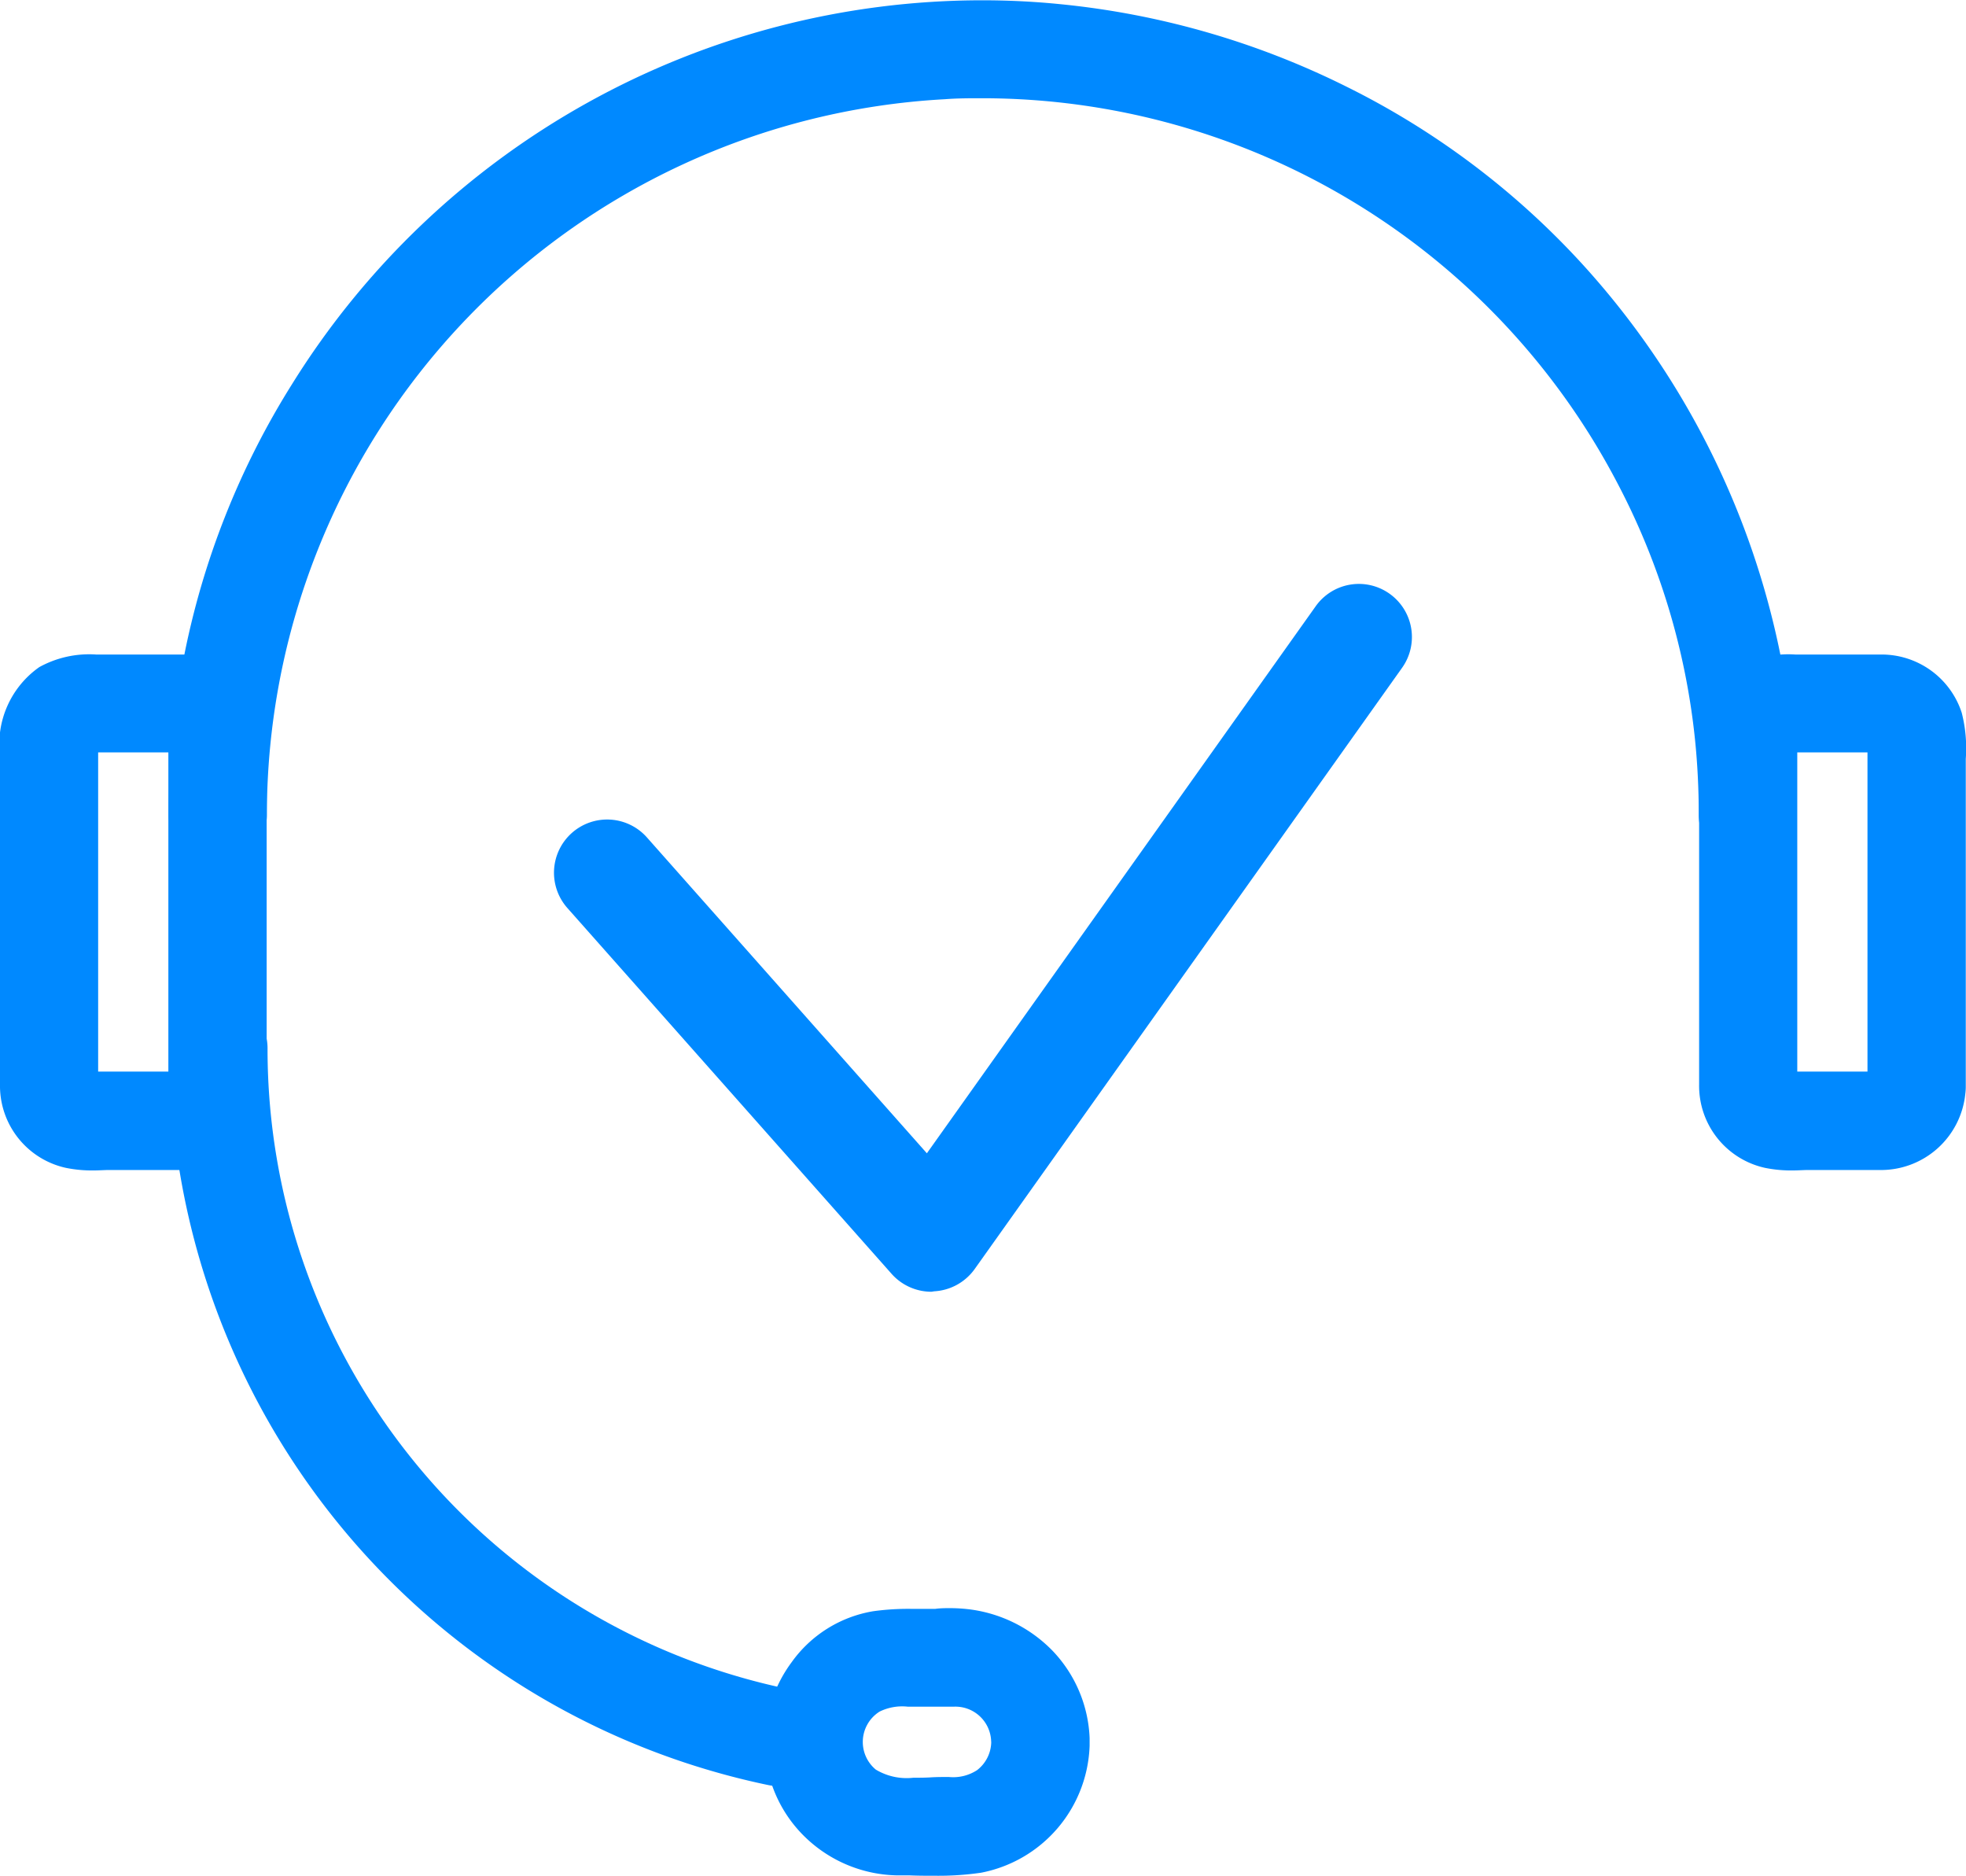 <svg xmlns="http://www.w3.org/2000/svg" id="Support_icon" data-name="Support icon" width="26.601" height="25.375" viewBox="0 0 26.601 25.375"><g id="noun-customer-support-543790" transform="translate(0 0)"><g id="Group_10642" data-name="Group 10642" transform="translate(2.286 0)"><g id="Group_10641" data-name="Group 10641" transform="translate(0)"><path id="Path_74177" data-name="Path 74177" d="M95.984,49.608a10.047,10.047,0,0,1,20.038-1.051,10.478,10.478,0,0,1,.053,1.051.3.3,0,0,0,.609,0A10.655,10.655,0,0,0,95.57,47.572a10.859,10.859,0,0,0-.2,2.036.3.3,0,0,0,.609,0Z" transform="translate(-95.016 -38.593)" fill="#0089ff"></path><path id="Path_74177_-_Outline" data-name="Path 74177 - Outline" d="M115.739,49.622a.645.645,0,0,1-.665-.653c0-.352-.018-.693-.051-1.015a9.554,9.554,0,0,0-1.053-3.472,9.7,9.7,0,0,0-8.593-5.2c-.166,0-.334,0-.5.013A9.7,9.7,0,0,0,95.7,48.969a.645.645,0,0,1-.664.653h0a.678.678,0,0,1-.479-.193.645.645,0,0,1-.185-.462,11.233,11.233,0,0,1,.2-2.1,10.885,10.885,0,0,1,1.47-3.72,11,11,0,0,1,9.339-5.19c.35,0,.7.017,1.049.052a11.127,11.127,0,0,1,3.865,1.11,10.837,10.837,0,0,1,3.216,2.42,11.1,11.1,0,0,1,2.887,7.432.645.645,0,0,1-.185.462A.678.678,0,0,1,115.739,49.622Z" transform="translate(-94.375 -37.953)" fill="#0089ff"></path></g></g><g id="Group_10644" data-name="Group 10644" transform="translate(0 8.851)"><g id="Group_10643" data-name="Group 10643" transform="translate(0 0)"><path id="Path_74178" data-name="Path 74178" d="M18.823,349.647c-.006.148-.121.158-.261.158H17.371c-.122,0-.217-.033-.217-.16v-4.654c0-.082,0-.147.057-.188.081-.059.246-.035.363-.035h1.091c.107,0,.158.08.158.185v3.409q0,.642,0,1.284a.3.3,0,0,0,.609,0v-4.3a2.3,2.3,0,0,0-.037-.654.778.778,0,0,0-.749-.532H17.487a1.059,1.059,0,0,0-.583.118.922.922,0,0,0-.359.9v4.446a.78.78,0,0,0,.607.777,3.322,3.322,0,0,0,.681.018h.785a.786.786,0,0,0,.814-.767C19.449,349.254,18.84,349.256,18.823,349.647Z" transform="translate(-16.186 -343.8)" fill="#0089ff"></path><path id="Path_74178_-_Outline" data-name="Path 74178 - Outline" d="M16.813,350.141a1.767,1.767,0,0,1-.377-.035,1.136,1.136,0,0,1-.891-1.128v-4.446a1.273,1.273,0,0,1,.532-1.2,1.4,1.4,0,0,1,.769-.17h1.159a1.14,1.14,0,0,1,1.093.787,1.932,1.932,0,0,1,.055.625c0,.047,0,.092,0,.134v4.265c0,.014,0,.029,0,.043a.715.715,0,0,1-.006.087,1.147,1.147,0,0,1-1.168,1.032h-.785c-.053,0-.111,0-.172,0S16.884,350.141,16.813,350.141Zm.06-1.337h.95v-4.318h-.95Z" transform="translate(-15.545 -343.159)" fill="#0089ff"></path></g></g><g id="Group_10646" data-name="Group 10646" transform="translate(22.99 8.851)"><g id="Group_10645" data-name="Group 10645" transform="translate(0 0)"><path id="Path_74179" data-name="Path 74179" d="M811.568,349.647c-.006.148-.121.158-.261.158h-1.191c-.122,0-.217-.033-.217-.16v-4.654c0-.082,0-.147.057-.188.081-.059.246-.035.363-.035h1.091c.107,0,.159.08.159.185v4.693a.3.3,0,0,0,.609,0v-4.3a2.3,2.3,0,0,0-.037-.654.778.778,0,0,0-.749-.532h-1.159a1.059,1.059,0,0,0-.583.118.922.922,0,0,0-.358.9v4.446a.78.78,0,0,0,.607.777,3.322,3.322,0,0,0,.681.018h.785a.786.786,0,0,0,.814-.767C812.194,349.254,811.585,349.256,811.568,349.647Z" transform="translate(-808.931 -343.8)" fill="#0089ff"></path><path id="Path_74179_-_Outline" data-name="Path 74179 - Outline" d="M809.558,350.141a1.767,1.767,0,0,1-.377-.035,1.136,1.136,0,0,1-.891-1.128v-4.446a1.273,1.273,0,0,1,.532-1.2,1.4,1.4,0,0,1,.769-.17h1.159a1.14,1.14,0,0,1,1.093.787,1.933,1.933,0,0,1,.055.625c0,.047,0,.092,0,.134v4.263c0,.016,0,.031,0,.047a.719.719,0,0,1-.006.083,1.147,1.147,0,0,1-1.168,1.034h-.785c-.053,0-.111,0-.172,0S809.629,350.141,809.558,350.141Zm.06-1.337h.95v-4.318h-.95Z" transform="translate(-808.29 -343.159)" fill="#0089ff"></path></g></g><g id="Group_10648" data-name="Group 10648" transform="translate(10.343 21.754)"><g id="Group_10647" data-name="Group 10647" transform="translate(0 0)"><path id="Path_74180" data-name="Path 74180" d="M376.254,790.531a.847.847,0,0,1-.34.674.942.942,0,0,1-.592.161c-.4,0-.9.077-1.216-.181a.844.844,0,0,1,.09-1.367,1.014,1.014,0,0,1,.572-.12h.619a.845.845,0,0,1,.867.834.3.3,0,0,0,.609,0,1.467,1.467,0,0,0-1.325-1.437,4.709,4.709,0,0,0-.558-.006,4.044,4.044,0,0,0-.63.028,1.443,1.443,0,0,0,.277,2.859,6.313,6.313,0,0,0,1.07-.028,1.454,1.454,0,0,0,1.166-1.416A.3.3,0,0,0,376.254,790.531Z" transform="translate(-372.825 -788.723)" fill="#0089ff"></path><path id="Path_74180_-_Outline" data-name="Path 74180 - Outline" d="M374.67,788.082a2.208,2.208,0,0,1,.271.014,1.9,1.9,0,0,1,1.144.564,1.811,1.811,0,0,1,.5,1.178c0,.017,0,.035,0,.052s0,.036,0,.055a1.812,1.812,0,0,1-1.469,1.716,4,4,0,0,1-.622.041c-.115,0-.23,0-.341-.005l-.168,0a1.838,1.838,0,0,1-1.21-.481,1.794,1.794,0,0,1-.579-1.172,1.841,1.841,0,0,1,.359-1.233,1.7,1.7,0,0,1,1.1-.687,3.44,3.44,0,0,1,.534-.032h.151l.155,0C374.551,788.084,374.61,788.082,374.67,788.082Zm.583,1.808a.484.484,0,0,0-.508-.475h-.619a.694.694,0,0,0-.382.066.485.485,0,0,0-.052.785.81.81,0,0,0,.509.11c.077,0,.158,0,.236-.005s.162-.005.243-.005a.591.591,0,0,0,.383-.093A.49.49,0,0,0,375.254,789.891Z" transform="translate(-372.185 -788.082)" fill="#0089ff"></path></g></g><g id="Group_10650" data-name="Group 10650" transform="translate(2.292 13.533)"><g id="Group_10649" data-name="Group 10649" transform="translate(0 0)"><path id="Path_74181" data-name="Path 74181" d="M95.566,505.883a9.817,9.817,0,0,0,7.815,9.608.31.31,0,0,0,.375-.213.306.306,0,0,0-.213-.375,9.2,9.2,0,0,1-7.368-9.021.3.3,0,0,0-.609,0Z" transform="translate(-95.207 -505.229)" fill="#0089ff"></path><path id="Path_74181_-_Outline" data-name="Path 74181 - Outline" d="M95.229,504.588h0a.646.646,0,0,1,.665.653,8.843,8.843,0,0,0,7.082,8.67.626.626,0,0,1,.408.292.676.676,0,0,1,.078.53.661.661,0,0,1-.647.484.725.725,0,0,1-.147-.015,10.176,10.176,0,0,1-8.1-9.96.645.645,0,0,1,.185-.462A.678.678,0,0,1,95.229,504.588Z" transform="translate(-94.566 -504.588)" fill="#0089ff"></path></g></g></g><path id="Path_74182" data-name="Path 74182" d="M-9226.973-7580.92a.721.721,0,0,1-.539-.242l-4.388-4.95a.72.72,0,0,1,.062-1.015.719.719,0,0,1,1.015.061l3.788,4.273,5.261-7.4a.716.716,0,0,1,1-.169.718.718,0,0,1,.17,1l-5.785,8.136a.722.722,0,0,1-.547.3Z" transform="translate(9239.576 7598.394)" fill="#0089ff"></path></svg>